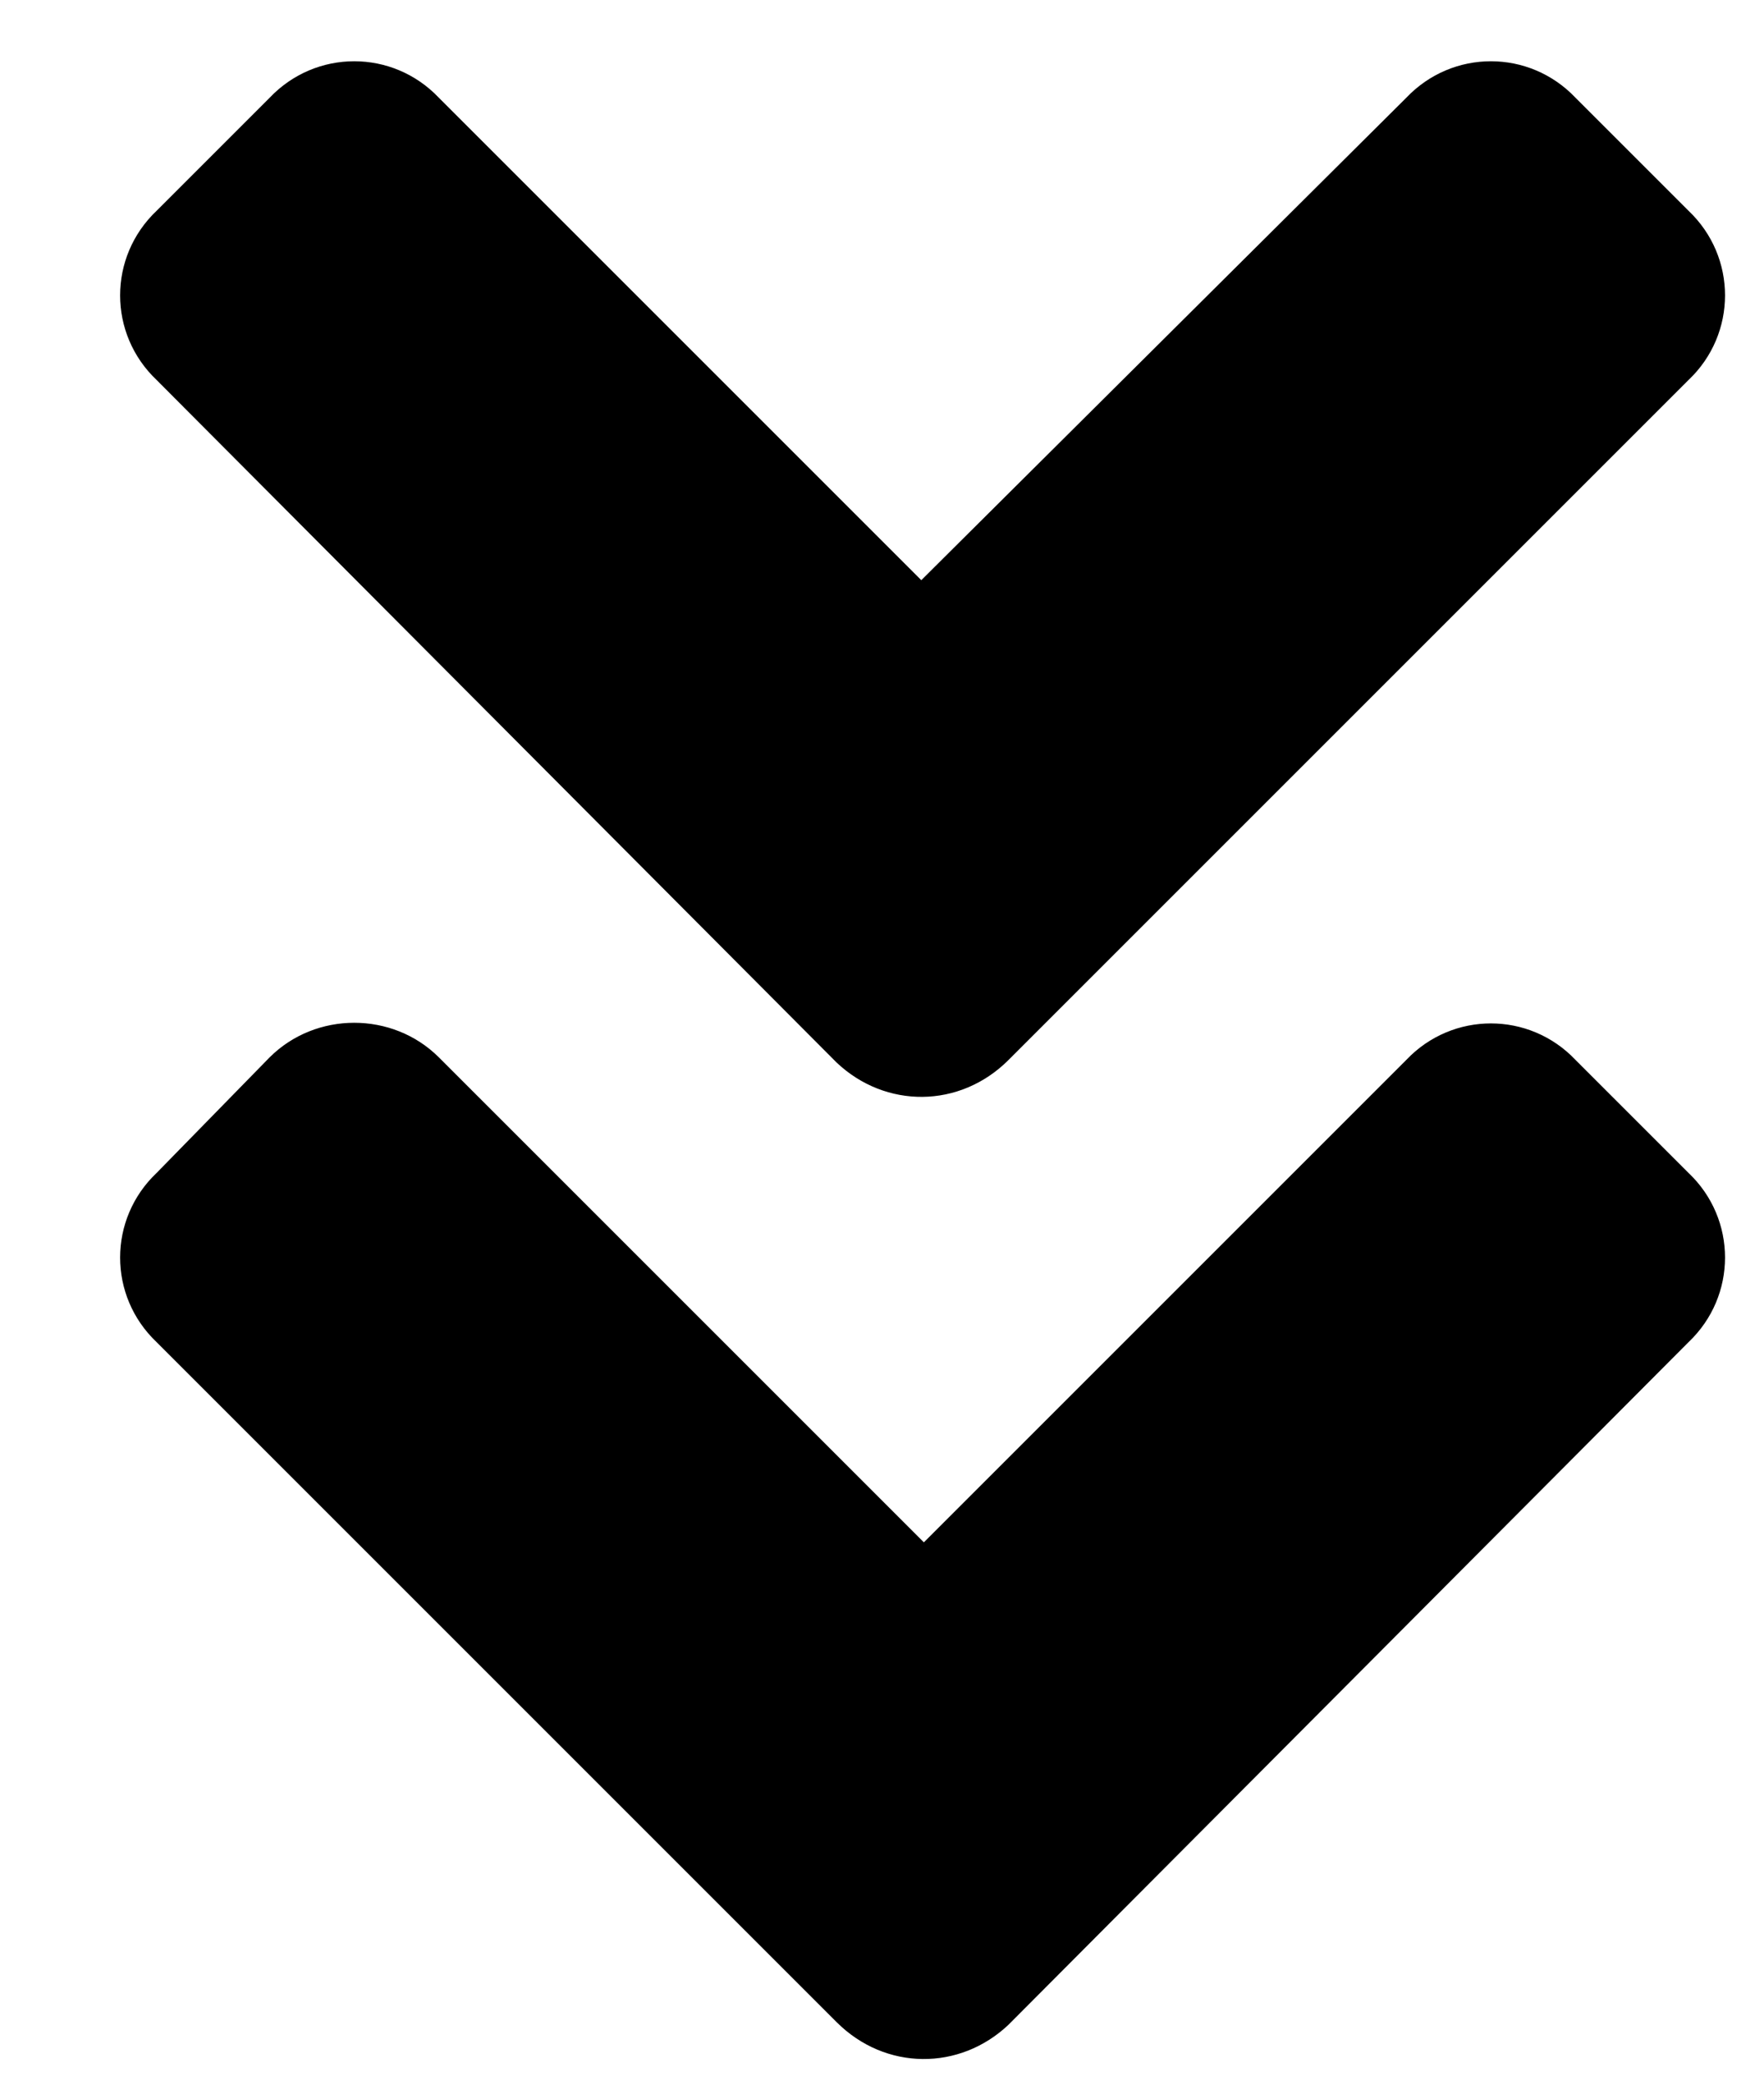 <?xml version="1.0" encoding="UTF-8" standalone="no"?>
<!DOCTYPE svg PUBLIC "-//W3C//DTD SVG 1.1//EN" "http://www.w3.org/Graphics/SVG/1.1/DTD/svg11.dtd">
<svg width="100%" height="100%" viewBox="0 0 11 13" version="1.1" xmlns="http://www.w3.org/2000/svg" xmlns:xlink="http://www.w3.org/1999/xlink" xml:space="preserve" xmlns:serif="http://www.serif.com/" style="fill-rule:evenodd;clip-rule:evenodd;stroke-linejoin:round;stroke-miterlimit:2;">
    <g transform="matrix(1,0,0,1,-1015,-688)">
        <g transform="matrix(1,0,0,2,0,2)">
            <g id="AngleDoubleDownBlack" transform="matrix(1,0,0,0.5,269.763,-478.52)">
                <g transform="matrix(16,0,0,16,745.99,1655.65)">
                    <path d="M0.279,-0.374C0.298,-0.356 0.327,-0.356 0.346,-0.375L0.611,-0.64C0.63,-0.658 0.63,-0.688 0.611,-0.706L0.567,-0.75C0.549,-0.769 0.519,-0.769 0.501,-0.75L0.312,-0.562L0.124,-0.75C0.106,-0.769 0.076,-0.769 0.058,-0.75L0.014,-0.706C-0.005,-0.688 -0.005,-0.658 0.014,-0.64L0.279,-0.374ZM0.346,0.001L0.611,-0.265C0.63,-0.283 0.63,-0.313 0.611,-0.331L0.567,-0.375C0.549,-0.394 0.519,-0.394 0.501,-0.375L0.313,-0.187L0.124,-0.376C0.106,-0.394 0.076,-0.394 0.058,-0.376L0.014,-0.331C-0.005,-0.313 -0.005,-0.283 0.014,-0.265L0.279,0C0.298,0.019 0.327,0.019 0.346,0.001Z" style="fill-rule:nonzero;"/>
                </g>
            </g>
        </g>
    </g>
</svg>
